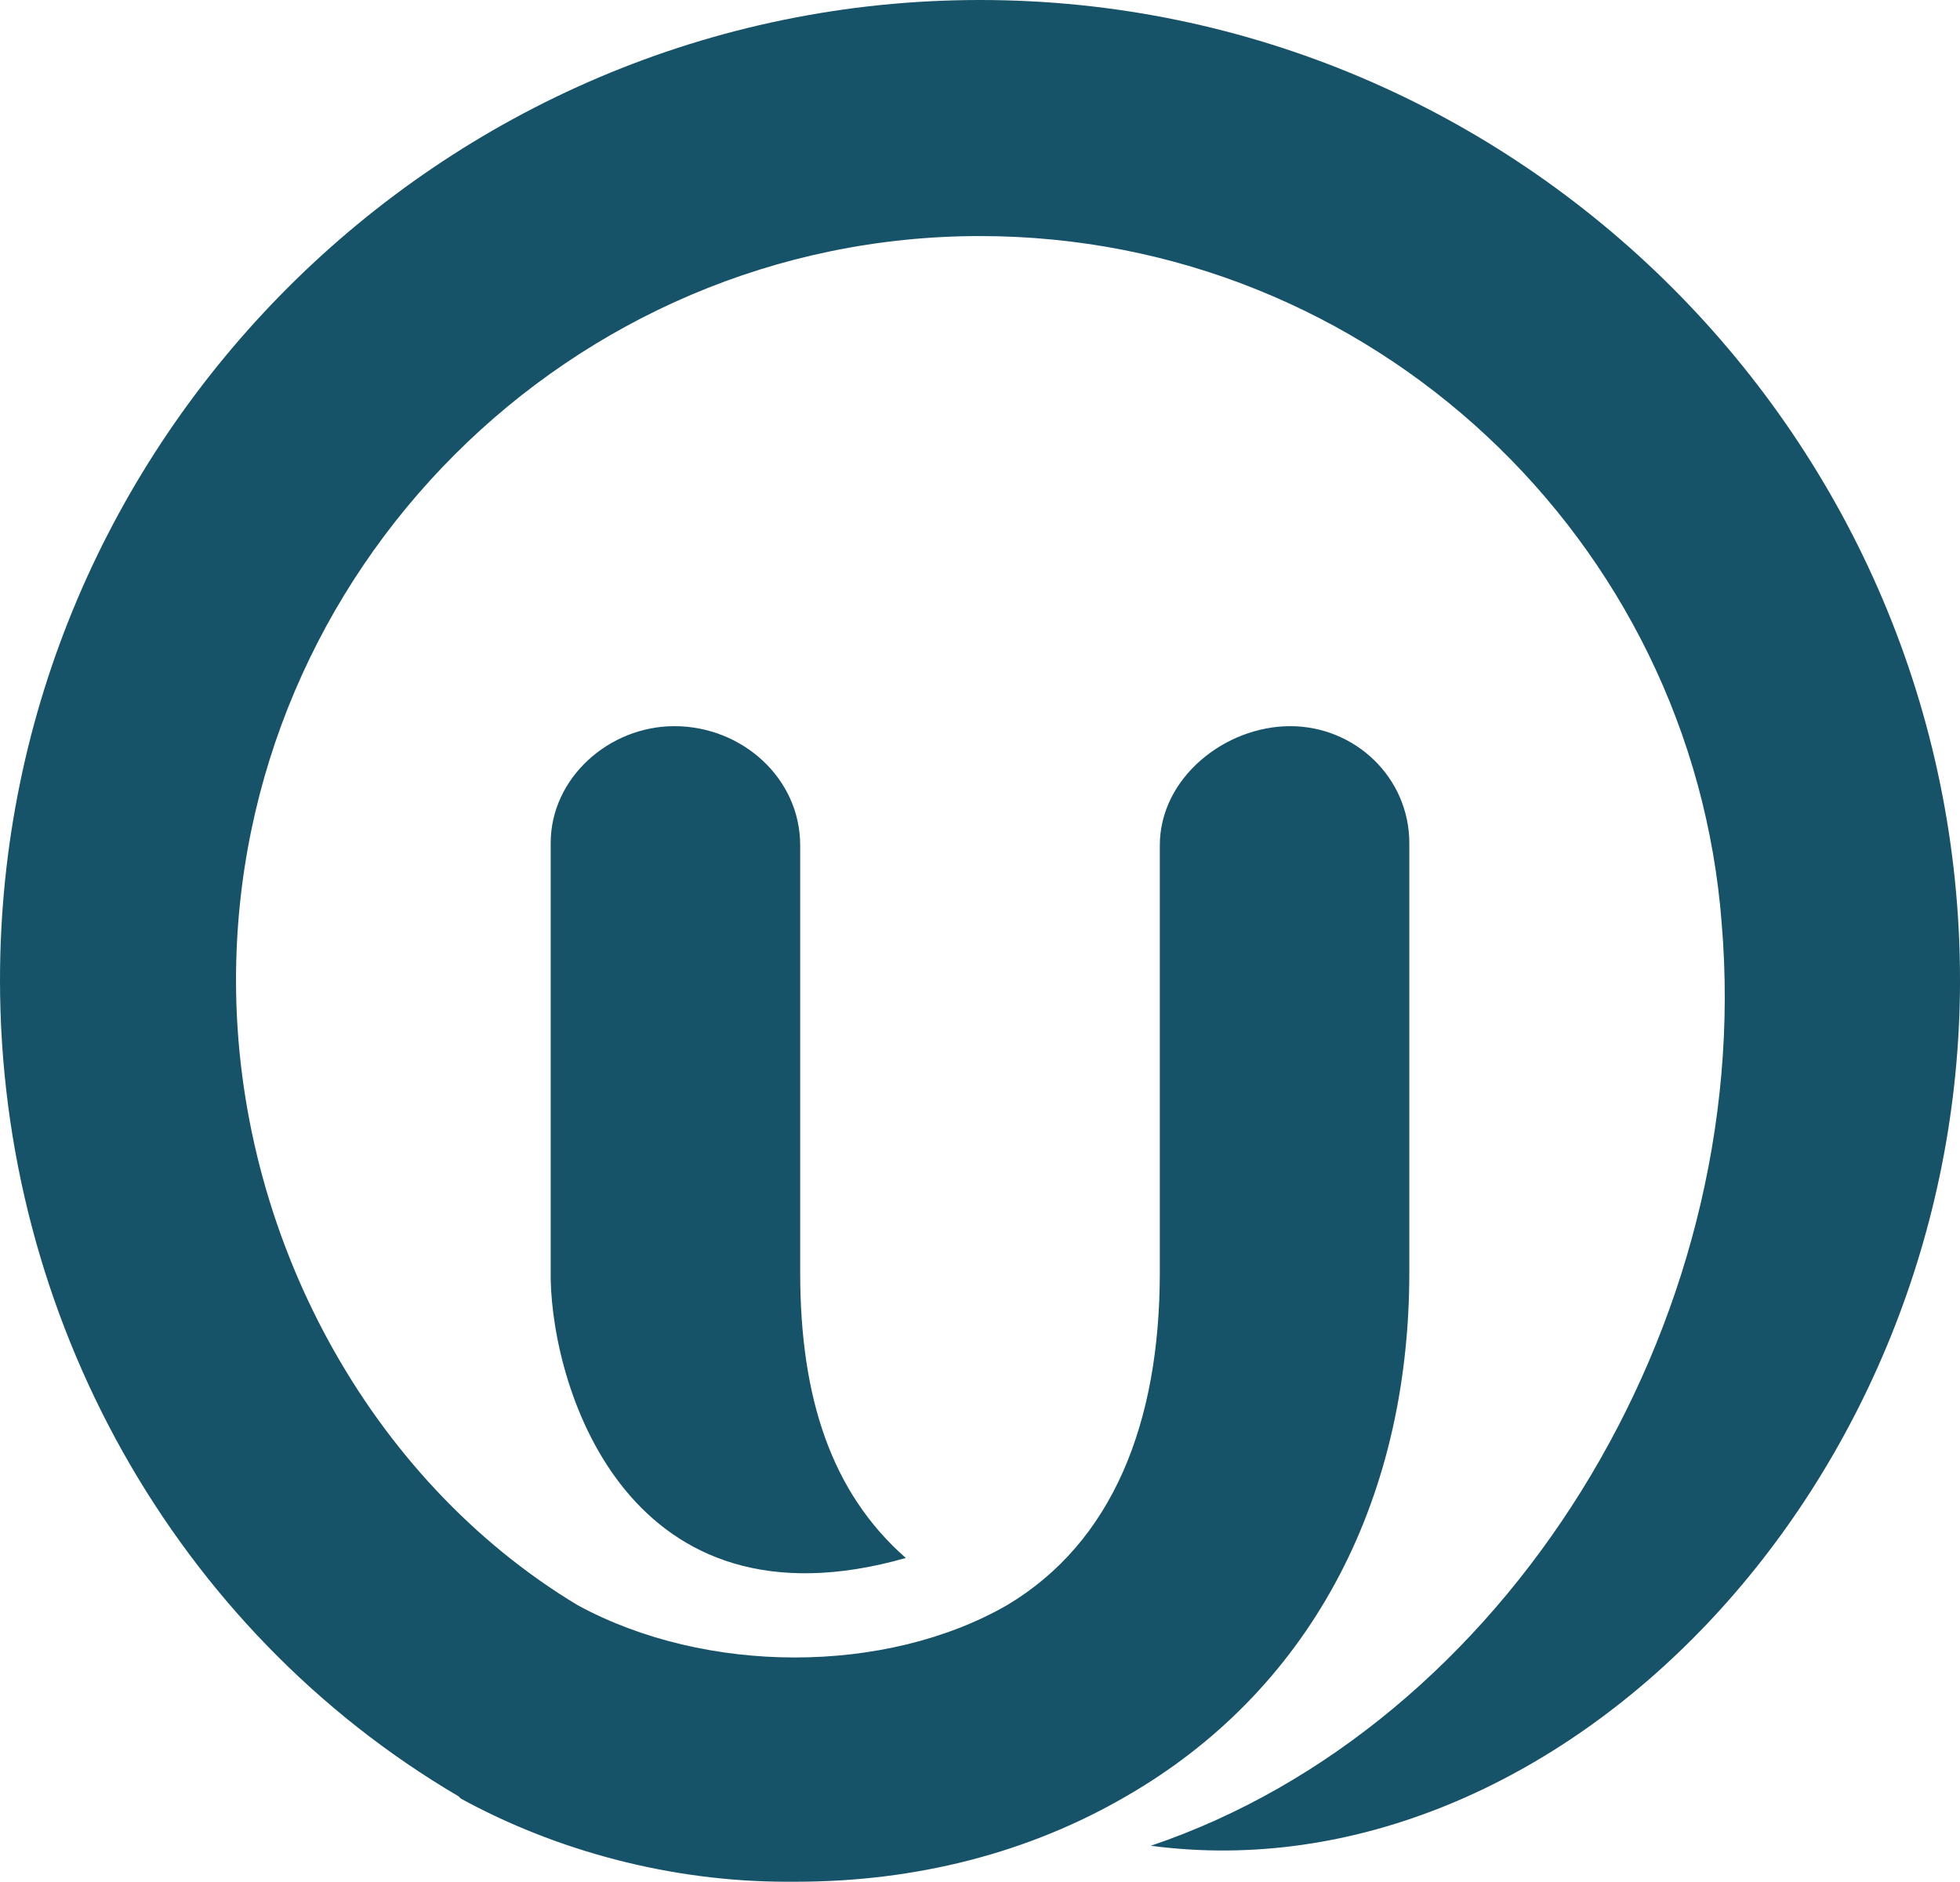 <?xml version="1.0" encoding="UTF-8"?>
<!DOCTYPE svg PUBLIC "-//W3C//DTD SVG 1.1//EN" "http://www.w3.org/Graphics/SVG/1.1/DTD/svg11.dtd">
<!-- Creator: CorelDRAW X8 -->
<svg xmlns="http://www.w3.org/2000/svg" xml:space="preserve" version="1.1" viewBox="0 0 872 837"
 xmlns:xlink="http://www.w3.org/1999/xlink">
  <path fill="#165268" d="M0 436c0,0 0,0 0,0l0 0c0,150 78,289 204,363l0 0 1 1c42,23 93,37 145,37l0 0c1,0 3,0 4,0l0 0c54,0 104,-13 147,-38l0 0c80,-46 126,-129 126,-233l0 0 0 -191c0,-29 -24,-52 -53,-52l0 0 0 0c-29,0 -58,23 -58,53l0 0 0 190c0,67 -21,120 -68,148l0 0c-54,31 -134,31 -191,0l0 0c-93,-56 -152,-165 -152,-278l0 0c0,-182 149,-331 331,-331l0 0c174,0 317,135 330,306l0 0c15,179 -97,357 -254,410l0 0c181,24 360,-160 360,-385 0,-240 -196,-436 -436,-436l0 0c-240,0 -436,196 -436,436zm300 -113c-29,0 -55,23 -55,52l0 0 0 191c0,1 0,2 0,3l0 0c1,50 35,159 158,124l0 0c-33,-29 -47,-71 -47,-127l0 0 0 -190c0,-30 -26,-53 -56,-53l0 0 0 0z"/>
</svg>
